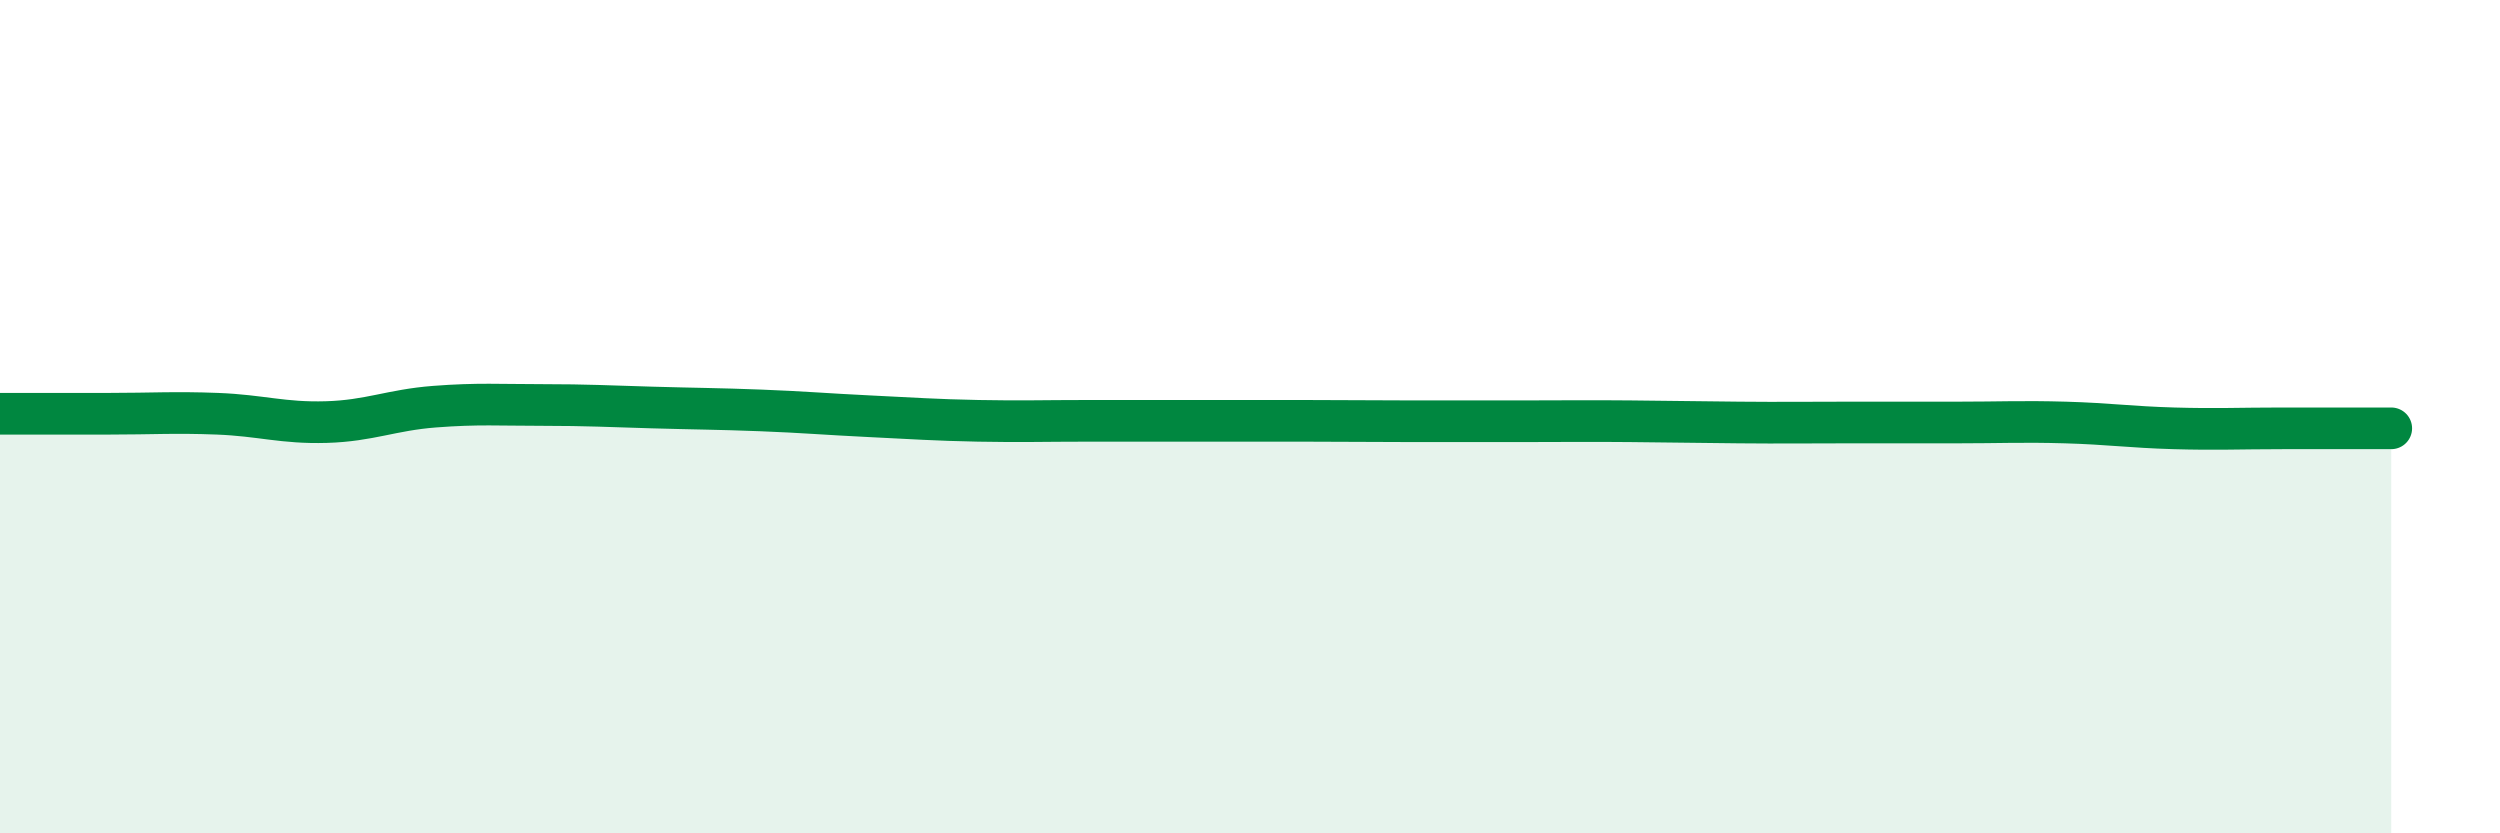
    <svg width="60" height="20" viewBox="0 0 60 20" xmlns="http://www.w3.org/2000/svg">
      <path
        d="M 0,9.93 C 0.52,9.93 1.57,9.93 2.61,9.93 C 3.65,9.93 4.18,9.89 5.22,9.93 C 6.26,9.97 6.79,10.16 7.83,10.13 C 8.87,10.1 9.39,9.84 10.43,9.76 C 11.47,9.68 12,9.72 13.04,9.72 C 14.08,9.72 14.61,9.75 15.65,9.78 C 16.69,9.81 17.22,9.81 18.26,9.85 C 19.3,9.89 19.83,9.94 20.87,9.99 C 21.91,10.04 22.44,10.08 23.48,10.1 C 24.52,10.12 25.05,10.1 26.09,10.1 C 27.13,10.1 27.66,10.1 28.7,10.1 C 29.74,10.1 30.26,10.1 31.3,10.1 C 32.34,10.1 32.87,10.11 33.91,10.11 C 34.95,10.11 35.48,10.11 36.52,10.11 C 37.56,10.11 38.09,10.1 39.13,10.11 C 40.17,10.12 40.7,10.13 41.74,10.14 C 42.78,10.15 43.31,10.14 44.35,10.14 C 45.39,10.14 45.92,10.14 46.96,10.14 C 48,10.14 48.53,10.11 49.57,10.14 C 50.61,10.17 51.13,10.25 52.17,10.28 C 53.21,10.31 53.74,10.28 54.78,10.28 C 55.82,10.28 56.87,10.28 57.39,10.28L57.39 20L0 20Z"
        fill="#008740"
        opacity="0.1"
        stroke-linecap="round"
        stroke-linejoin="round"
      />
      <path
        d="M 0,9.93 C 0.52,9.93 1.57,9.93 2.61,9.93 C 3.65,9.93 4.18,9.89 5.22,9.93 C 6.26,9.97 6.79,10.16 7.83,10.13 C 8.87,10.1 9.39,9.84 10.43,9.76 C 11.47,9.68 12,9.72 13.04,9.72 C 14.08,9.72 14.61,9.75 15.65,9.78 C 16.69,9.81 17.22,9.81 18.26,9.85 C 19.3,9.89 19.83,9.94 20.87,9.99 C 21.91,10.04 22.44,10.08 23.48,10.1 C 24.52,10.12 25.05,10.1 26.09,10.1 C 27.13,10.1 27.66,10.1 28.7,10.1 C 29.74,10.1 30.26,10.1 31.3,10.1 C 32.34,10.1 32.87,10.11 33.91,10.11 C 34.95,10.11 35.48,10.11 36.52,10.11 C 37.56,10.11 38.09,10.1 39.13,10.11 C 40.17,10.12 40.7,10.13 41.74,10.14 C 42.78,10.15 43.31,10.14 44.35,10.14 C 45.39,10.14 45.92,10.14 46.96,10.14 C 48,10.14 48.53,10.11 49.57,10.14 C 50.61,10.17 51.13,10.25 52.17,10.28 C 53.21,10.31 53.74,10.28 54.78,10.28 C 55.82,10.28 56.87,10.28 57.39,10.28"
        stroke="#008740"
        stroke-width="1"
        fill="none"
        stroke-linecap="round"
        stroke-linejoin="round"
      />
    </svg>
  